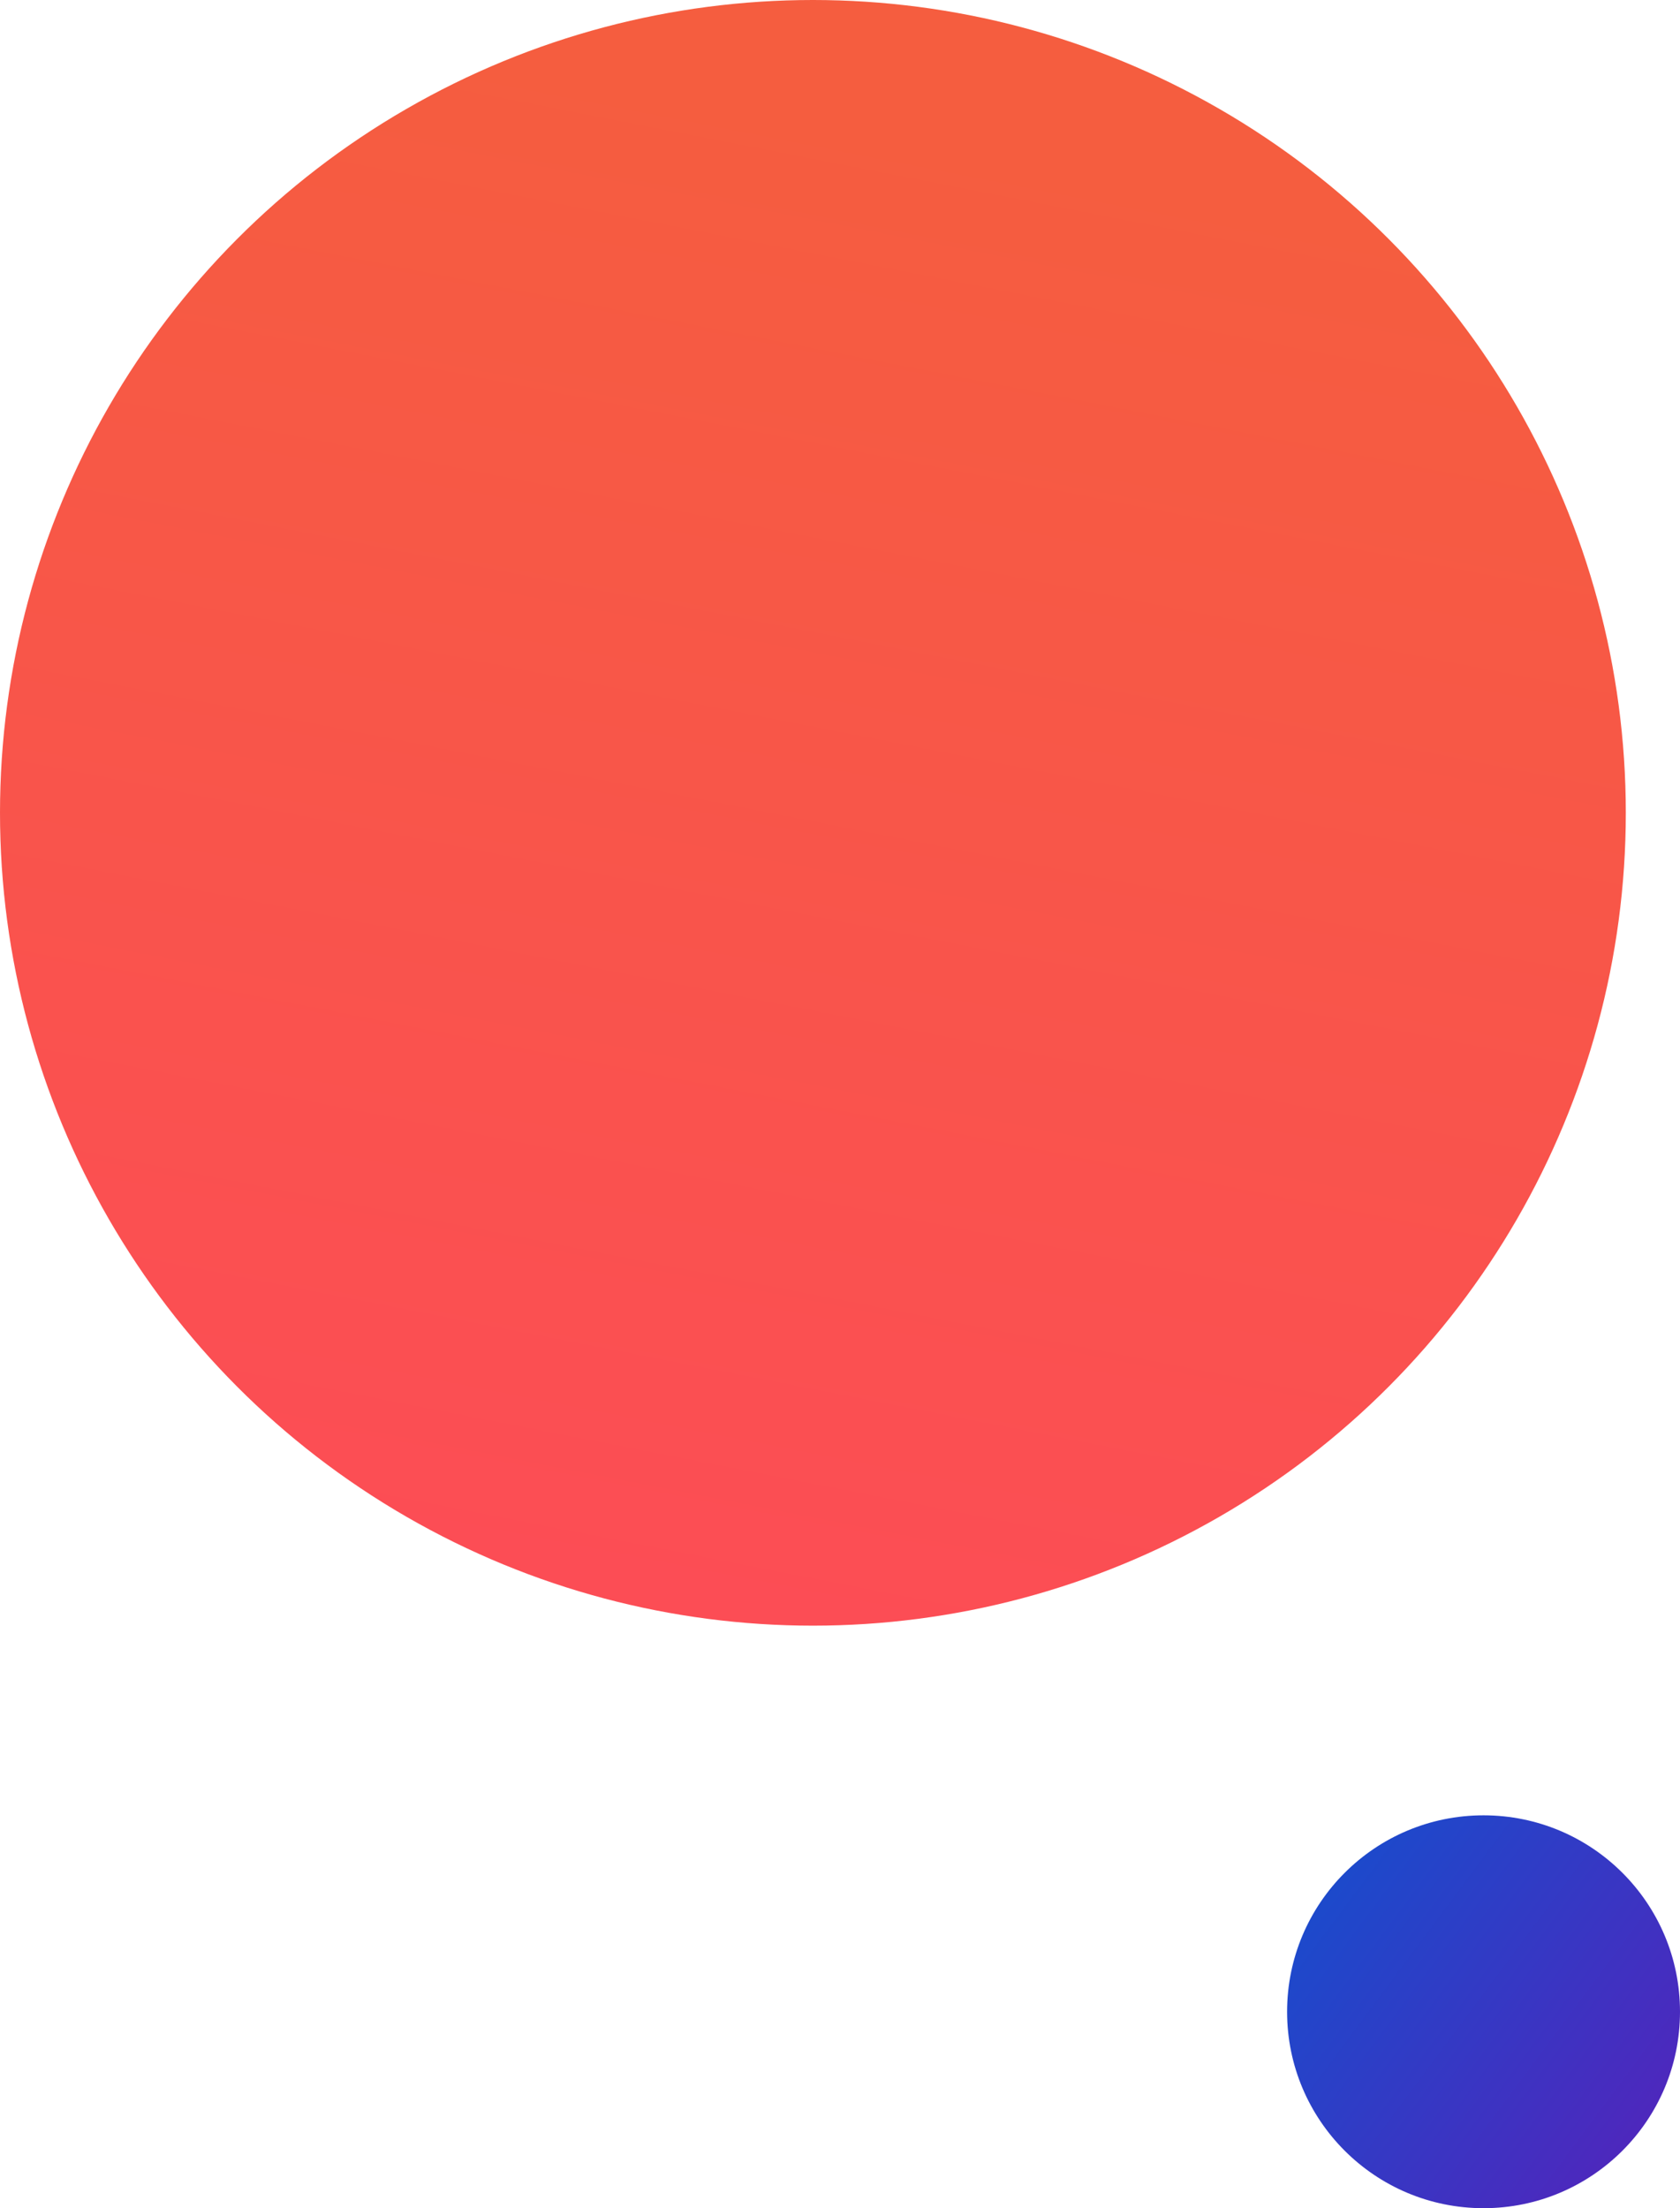 <svg width="124" height="163" viewBox="0 0 124 163" fill="none" xmlns="http://www.w3.org/2000/svg">
<circle cx="60" cy="60" r="60" fill="url(#paint0_linear_1582_517)"/>
<circle cx="109.5" cy="148.5" r="14.5" fill="url(#paint1_linear_1582_517)"/>
<defs>
<linearGradient id="paint0_linear_1582_517" x1="81.084" y1="12.353" x2="60" y2="120" gradientUnits="userSpaceOnUse">
<stop stop-color="#F55D3F"/>
<stop offset="1" stop-color="#FC4D55"/>
</linearGradient>
<linearGradient id="paint1_linear_1582_517" x1="95" y1="141.415" x2="124" y2="163" gradientUnits="userSpaceOnUse">
<stop stop-color="#1A4BCC"/>
<stop offset="1" stop-color="#5721BA"/>
</linearGradient>
</defs>
</svg>
